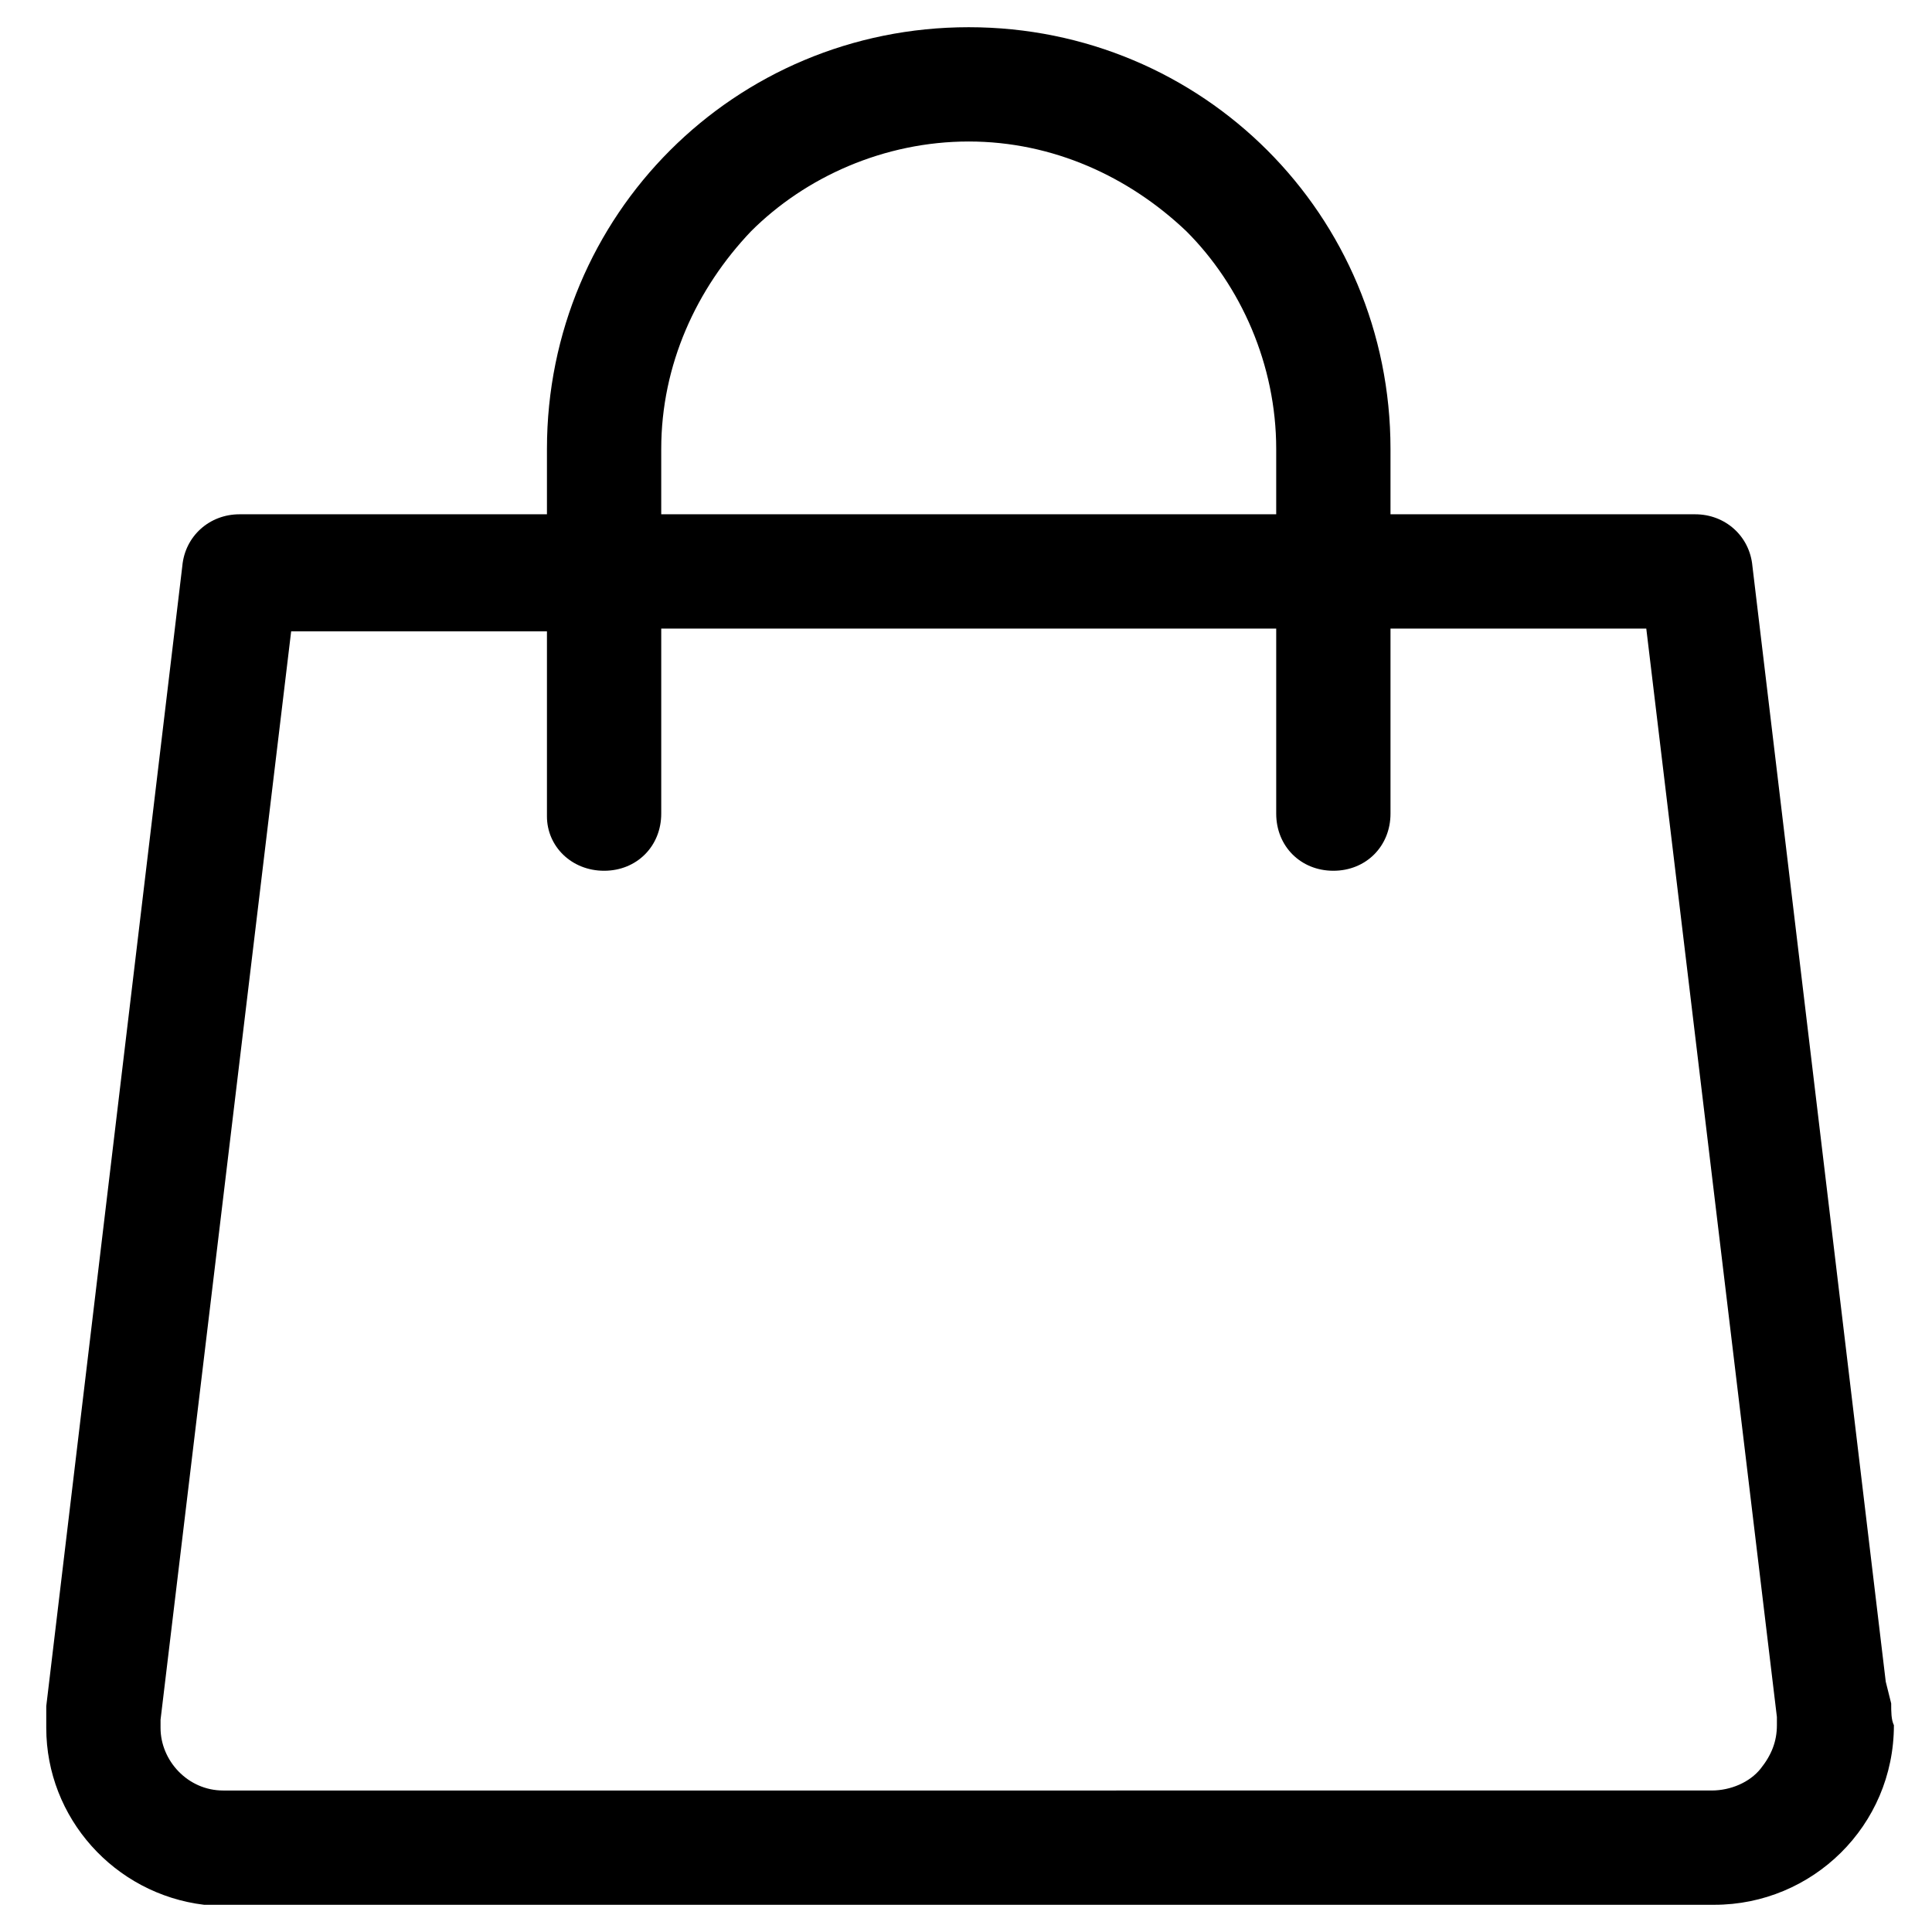 <?xml version="1.0" encoding="utf-8"?>
<!-- Generator: Adobe Illustrator 21.1.0, SVG Export Plug-In . SVG Version: 6.00 Build 0)  -->
<svg version="1.1" id="Layer_1" xmlns="http://www.w3.org/2000/svg" xmlns:xlink="http://www.w3.org/1999/xlink" x="0px" y="0px"
	 viewBox="0 0 71 71" style="enable-background:new 0 0 71 71;" xml:space="preserve">
<g>
	<polygon points="7.5,70 7.5,70 7.5,70 	"/>
	<path d="M69.5,62.6l-0.1-0.4l-0.1-0.4h0l-4.9-41c-0.1-1.1-1-1.9-2.1-1.9H51.1l0-2.4C51.1,7.9,44.2,1,35.6,1
		C27,1,20.1,7.9,20.1,16.5v2.4H8.8c-1.1,0-2,0.8-2.1,1.9l-5,41.9c0,0.3,0,0.5,0,0.8c0,3.3,2.5,6.1,5.8,6.5c0.3,0,0.5,0,0.8,0H63l0,0
		c3.6,0,6.6-2.9,6.6-6.6C69.5,63.2,69.5,62.9,69.5,62.6z M22.2,32c1.2,0,2.1-0.9,2.1-2.1v-6.8h22.6v6.8c0,1.2,0.9,2.1,2.1,2.1
		c1.2,0,2.1-0.9,2.1-2.1v-6.8h9.4l4.8,40c0,0.1,0,0.2,0,0.3c0,0.6-0.2,1.1-0.6,1.6l0,0c-0.4,0.5-1.1,0.8-1.8,0.8H8.2h0
		c-1.3,0-2.3-1.1-2.3-2.3c0-0.1,0-0.2,0-0.3l4.8-40h9.4v6.8C20.1,31.1,21,32,22.2,32z M24.3,16.5c0-3.1,1.3-5.9,3.3-8
		c2-2,4.9-3.3,8-3.3c3.1,0,5.9,1.3,8,3.3c2,2,3.3,4.9,3.3,8v2.4H24.3V16.5z"/>
	<polygon points="69.5,62.6 69.5,62.6 69.5,62.6 	"/>
</g>
</svg>

